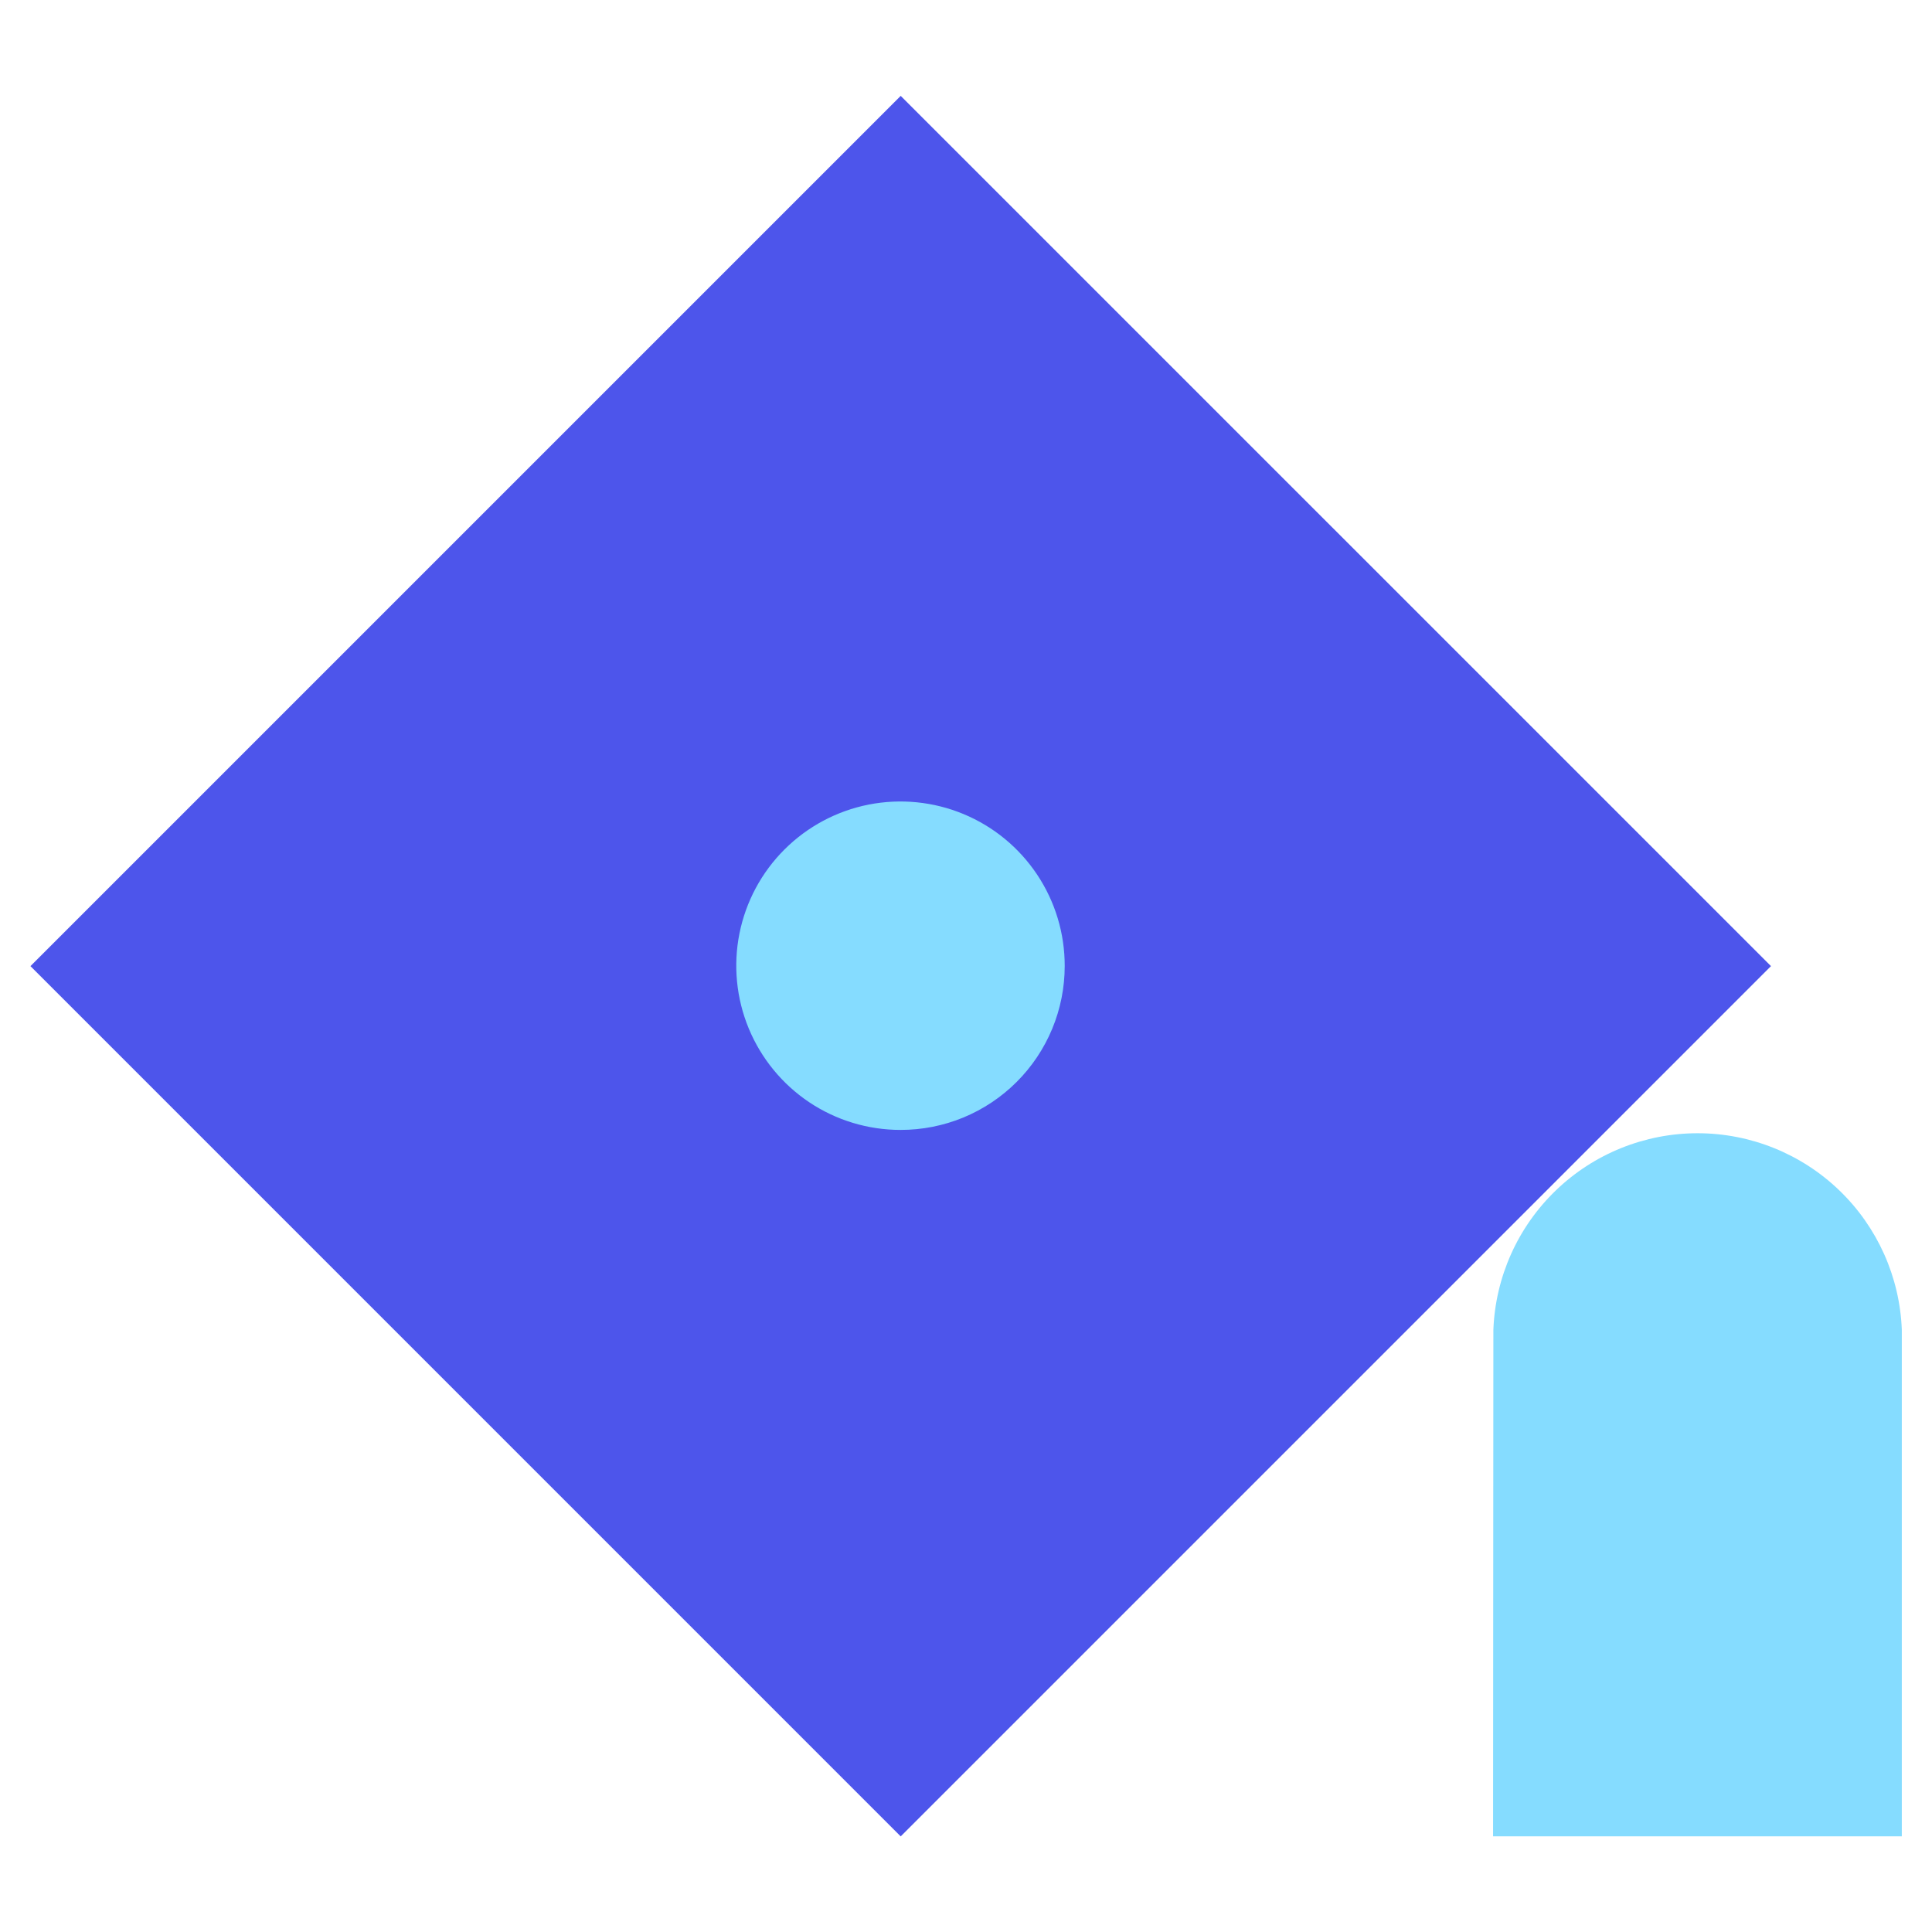 <svg width="64" height="64" viewBox="0 0 64 64" fill="none" xmlns="http://www.w3.org/2000/svg">
<path d="M49.46 60.83H63V44.05C62.933 42.301 62.191 40.646 60.929 39.432C59.668 38.218 57.985 37.54 56.235 37.54C54.484 37.54 52.802 38.218 51.541 39.432C50.279 40.646 49.537 42.301 49.47 44.05L49.46 60.83Z" fill="#85DCFF"/>
<path d="M29.837 3.176L1.009 32.004L29.837 60.833L58.666 32.004L29.837 3.176Z" fill="#4D55EB"/>
<path d="M35.27 32C35.272 30.924 34.955 29.871 34.358 28.975C33.761 28.079 32.913 27.38 31.919 26.967C30.925 26.554 29.831 26.445 28.775 26.653C27.719 26.862 26.749 27.379 25.987 28.14C25.225 28.9 24.706 29.869 24.495 30.925C24.284 31.98 24.392 33.075 24.803 34.069C25.215 35.064 25.912 35.914 26.806 36.513C27.701 37.111 28.753 37.43 29.83 37.43C30.544 37.431 31.251 37.292 31.911 37.02C32.571 36.747 33.171 36.347 33.676 35.843C34.181 35.339 34.582 34.74 34.856 34.08C35.129 33.421 35.27 32.714 35.27 32" fill="#85DCFF"/>
</svg>

